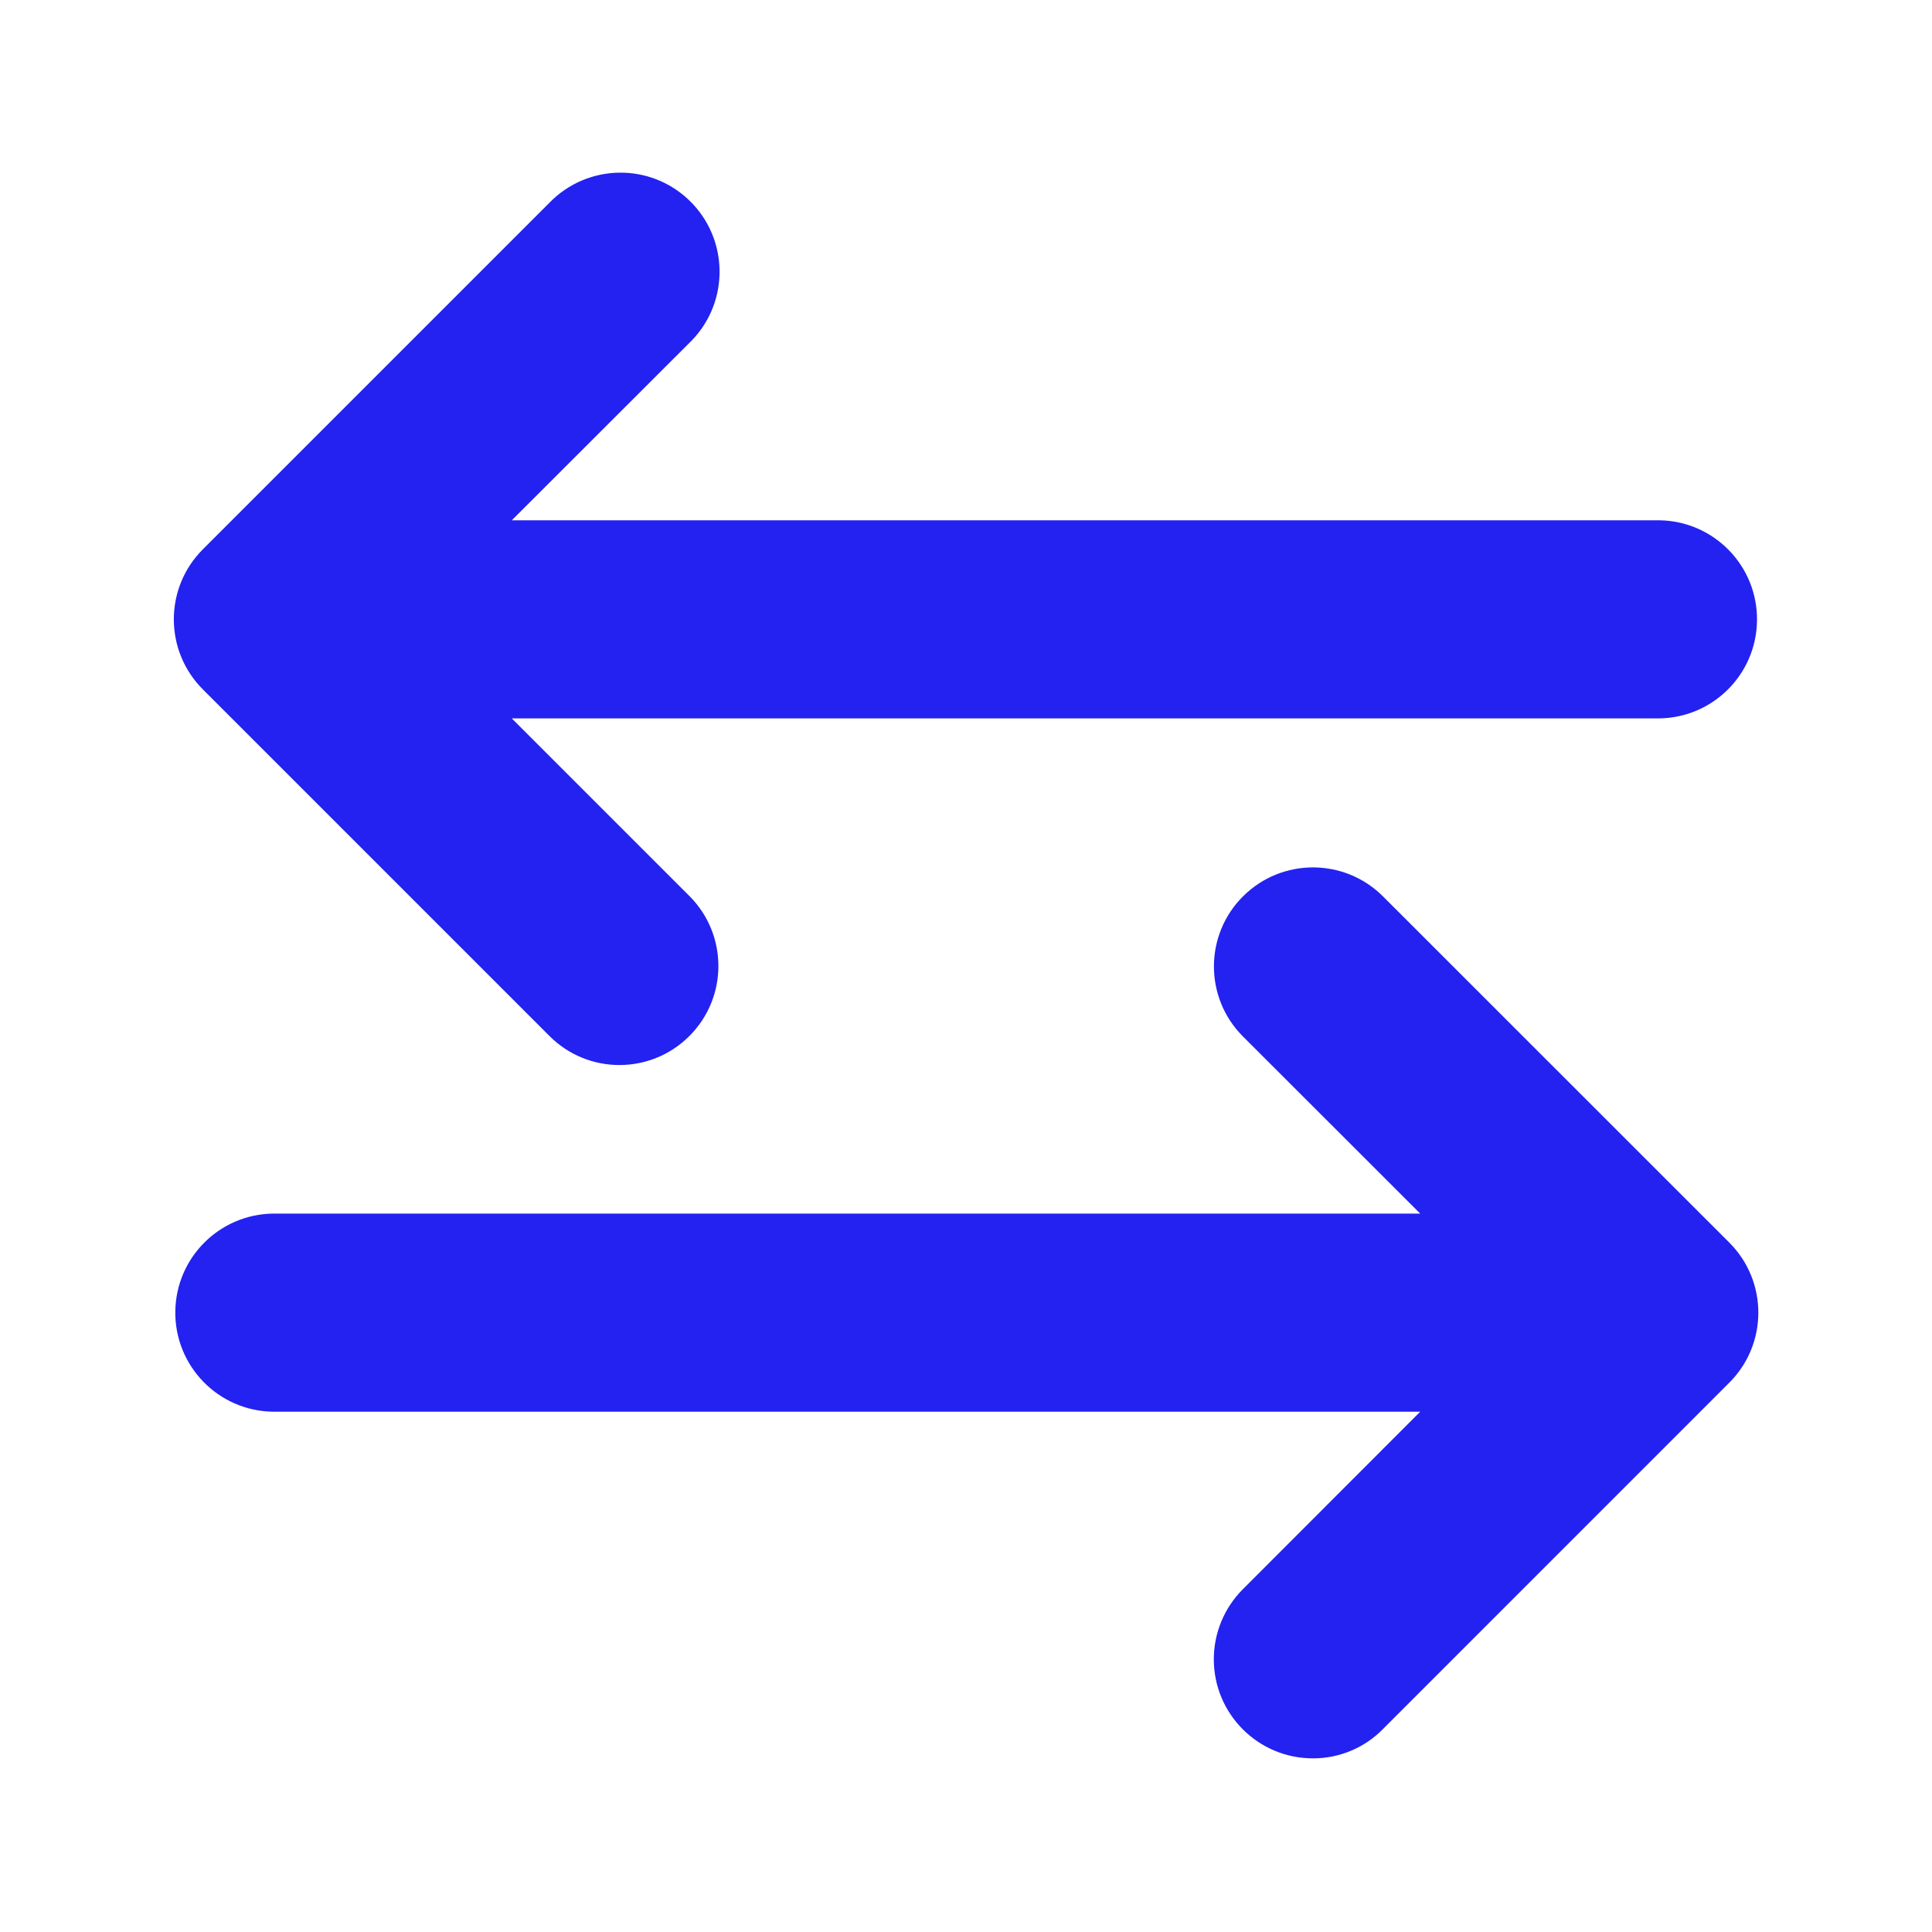 <?xml version="1.0" encoding="UTF-8"?><svg id="a" xmlns="http://www.w3.org/2000/svg" width="832" height="832"><defs><style>.b{fill:#2322f0;}</style></defs><path class="b" d="M714.64,309.37H220.4l76.48,76.48c16.65,16.65,16.66,43.65,0,60.3h0c-16.61,16.64-43.55,16.67-60.19,.06l-.05-.05L87.35,296.87c-16.65-16.65-16.66-43.65,0-60.3h0L236.64,87.28c16.42-16.89,43.42-17.28,60.31-.87,16.89,16.42,17.28,43.42,.87,60.31-.28,.29-.57,.58-.87,.87l-76.55,76.47h494.24c23.56,.36,42.36,19.75,42,43.31-.35,23.05-18.95,41.65-42,42ZM117.5,522.63h494.1l-76.53-76.48c-16.55-16.76-16.38-43.77,.39-60.31,16.61-16.4,43.32-16.4,59.93,0l149.33,149.28c16.65,16.65,16.66,43.65,0,60.3h0l-149.28,149.3c-7.94,8.05-18.79,12.55-30.09,12.5-23.56-.02-42.65-19.13-42.63-42.69,0-11.3,4.5-22.13,12.48-30.12l76.4-76.47H117.5c-23.56-.36-42.36-19.75-42-43.31,.35-23.05,18.95-41.65,42-42h0Z"/></svg>